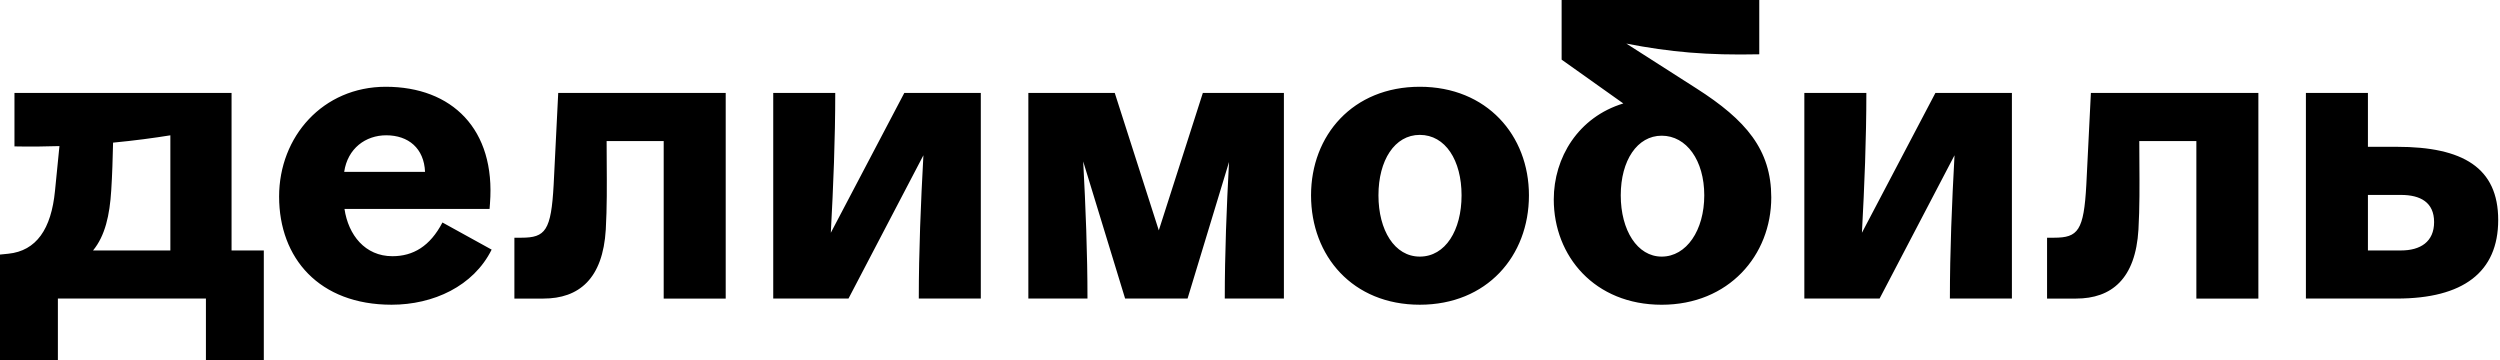 <?xml version="1.0" encoding="UTF-8"?> <svg xmlns="http://www.w3.org/2000/svg" width="1388" height="200" viewBox="0 0 1388 200" fill="none"><g clip-path="url(#clip0_9702_2716)"><path fill-rule="evenodd" clip-rule="evenodd" d="M941.85 49.084L902.941 24.2C927.178 28.902 947.731 30.769 976.744 30.143V0H867.014V33.109L901.266 57.438C876.245 65.048 862.653 87.487 862.653 110.741C862.653 142.255 885.381 169.196 922.568 169.196C959.755 169.196 983.409 141.794 983.409 109.607C983.397 83.115 969.402 66.667 941.85 49.084ZM922.568 142.467C909.024 142.467 899.84 127.851 899.84 108.449C899.84 89.047 909.024 75.34 922.568 75.34C936.338 75.34 946.211 89.035 946.211 108.449C946.211 127.863 936.338 142.467 922.568 142.467ZM727.89 108.447C727.89 75.114 751.081 48.173 788.268 48.173C825.454 48.173 848.871 75.114 848.871 108.447C848.871 142.241 825.454 169.182 788.268 169.182C751.081 169.182 727.89 142.241 727.89 108.447ZM765.314 108.447C765.314 127.849 774.26 142.466 788.268 142.466C802.501 142.466 811.459 127.849 811.459 108.447C811.459 89.045 802.501 74.889 788.268 74.889C774.272 74.889 765.314 89.045 765.314 108.447ZM191.256 115.987C193.395 130.474 202.674 142.243 217.857 142.243C229.346 142.243 238.755 136.76 245.646 123.526L272.96 138.591C262.861 158.903 240.597 169.183 217.406 169.183C177.225 169.183 154.96 143.377 154.96 109.134C154.96 75.8 179.292 48.174 214.186 48.174C250.909 48.174 275.253 71.7 272.033 113.021L271.808 115.987H191.256ZM235.987 95.439C235.441 82.335 226.744 75.115 214.424 75.115C203.054 75.115 192.991 82.335 191.09 95.439H235.987ZM1314.67 81.508H1330.74C1367.47 81.508 1387 93.147 1387 122.143C1387 151.14 1367.49 165.757 1330.76 165.757H1314.68H1303.66H1280.24V51.601H1314.67V81.508ZM1314.67 139.052H1333.04C1343.82 139.052 1351.41 134.243 1351.41 123.29C1351.41 112.336 1343.82 108.224 1333.04 108.224H1314.67V139.052ZM368.458 51.601H309.922L307.391 102.517C306.013 128.087 302.805 131.974 289.487 131.974H285.59V165.769H301.665C321.411 165.769 334.717 154.815 336.333 127.413C337.021 115.215 336.936 102.762 336.852 90.438V90.437V90.437V90.437V90.436V90.436V90.436V90.435V90.434V90.432V90.431V90.429V90.428V90.426V90.425C336.824 86.374 336.796 82.338 336.796 78.329H368.482V165.78H402.913V51.601H395.796H368.458ZM1074.54 51.601H1087.16H1103.24H1117.01V165.757H1082.58C1082.58 139.537 1083.7 112.761 1085.15 86.21L1043.55 165.757H1031.61H1029.77H1001.77V51.601H1036.2C1036.2 77.195 1035.14 103.308 1033.74 129.233L1074.54 51.601ZM128.562 51.601H105.145H94.583H8.031V81.283C16.609 81.46 24.962 81.378 33.005 81.106L30.534 105.943C28.466 127.177 20.197 139.277 4.598 140.872L0 141.333V152.062V165.757V200H32.137V165.757H114.328V200H146.466V165.757V152.062V139.052H128.562V51.601ZM94.583 75.127V139.052H51.657C58.358 130.911 60.913 119.449 61.756 105.719C62.326 97.022 62.576 88.007 62.778 79.192C74.671 78.057 85.399 76.616 94.583 75.127ZM502.068 51.601H514.697H530.772H544.542V165.757H510.111C510.111 139.537 511.228 112.761 512.678 86.21L471.083 165.757H459.143H457.302H429.299V51.601H463.729C463.729 77.195 462.672 103.308 461.27 129.233L502.068 51.601ZM1219.4 51.601H1160.86L1158.33 102.517C1156.95 128.087 1153.74 131.974 1140.43 131.974H1136.53V165.769H1152.6C1172.35 165.769 1185.66 154.815 1187.27 127.413C1187.96 115.214 1187.87 102.76 1187.79 90.435C1187.76 86.381 1187.73 82.341 1187.73 78.329H1219.42V165.78H1253.85V51.601H1246.73H1219.4ZM667.817 51.601H684.581H694.002H712.821V165.757H679.995C679.995 140.754 681.004 115.266 682.359 89.933L659.334 165.757H624.666L601.392 89.637C602.746 115.065 603.768 140.659 603.768 165.757H570.941V51.601H589.76H599.17H618.916L643.366 127.898L667.817 51.601Z" fill="black"></path></g><defs><clipPath id="clip0_9702_2716"><rect width="1387.07" height="200" fill="white"></rect></clipPath></defs></svg> 